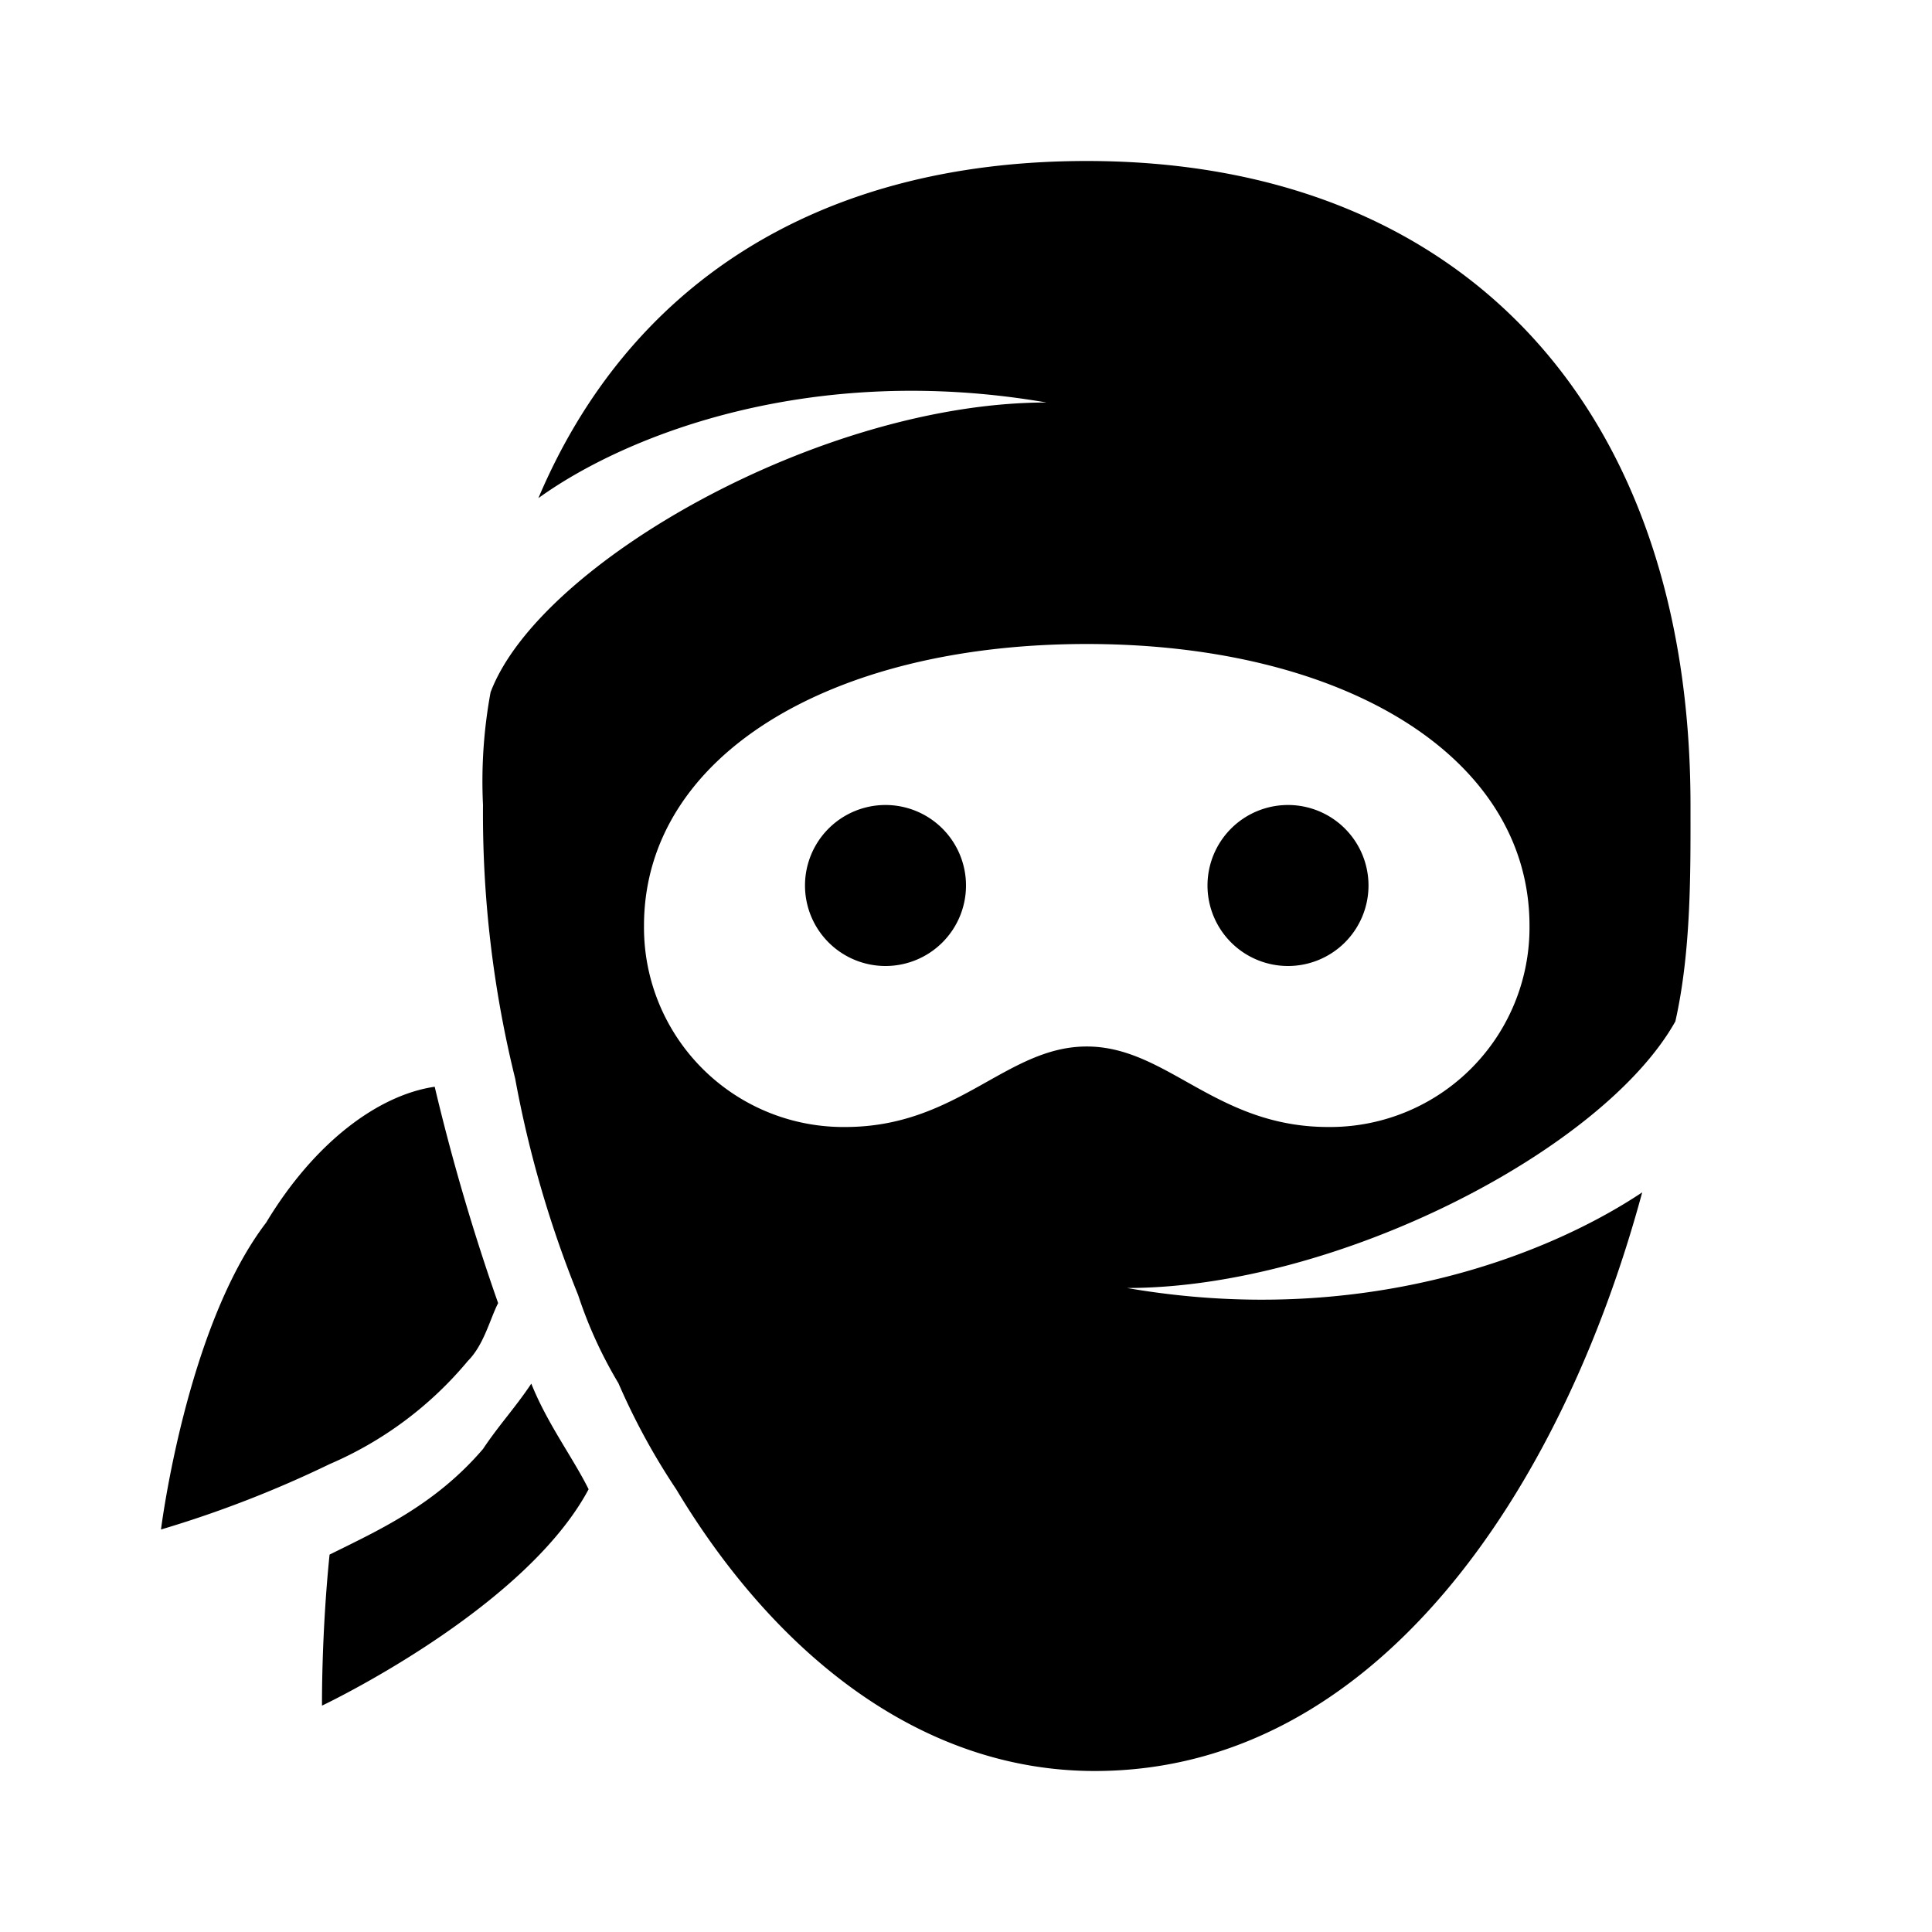 <?xml version="1.0" encoding="utf-8"?>
<svg xmlns="http://www.w3.org/2000/svg" id="Capa_1" data-name="Capa 1" viewBox="0 0 120 120">
  <g id="surface210179">
    <path d="M67.5,10c-17,0-28.55,7.93-34.06,20.94C39,26.93,50.51,22.5,65,25,51,25,33.48,35,30.47,43A30.5,30.5,0,0,0,30,50a68.65,68.65,0,0,0,2,17,68.87,68.87,0,0,0,3.91,13.44,27.12,27.12,0,0,0,2.5,5.47A41.72,41.72,0,0,0,42,92.5C48,102.5,57,110,68,110,85.47,110,97,92.56,102,74.06c-6,4-17.54,8.44-32,5.94,13,0,29.57-8.55,34.06-16.56C105.06,59,105,54,105,50,105,25.51,91,10,67.5,10Zm0,30C83.5,40,95,47,95,57.5A12.39,12.39,0,0,1,82.5,70c-7,0-10-5-15-5s-8,5-15,5A12.39,12.39,0,0,1,40,57.5C40,47,51.5,40,67.5,40ZM55,50a5,5,0,1,0,5,5A5,5,0,0,0,55,50Zm25,0a5,5,0,1,0,5,5A5,5,0,0,0,80,50ZM27,67.5c-3.49.51-7.46,3.44-10.47,8.44C11.56,82.44,10,95,10,95a69.37,69.37,0,0,0,10.47-4.06,22.93,22.93,0,0,0,8.59-6.41c1-1,1.37-2.6,1.88-3.59A133.45,133.45,0,0,1,27,67.5ZM33,85.94c-1,1.5-2,2.56-3,4.06-3,3.5-6.52,5.06-9.53,6.56-.51,5-.47,9.38-.47,9.38S32.56,100,36.56,92.5C35.57,90.51,34,88.44,33,85.94Z"/>
  </g>
</svg>